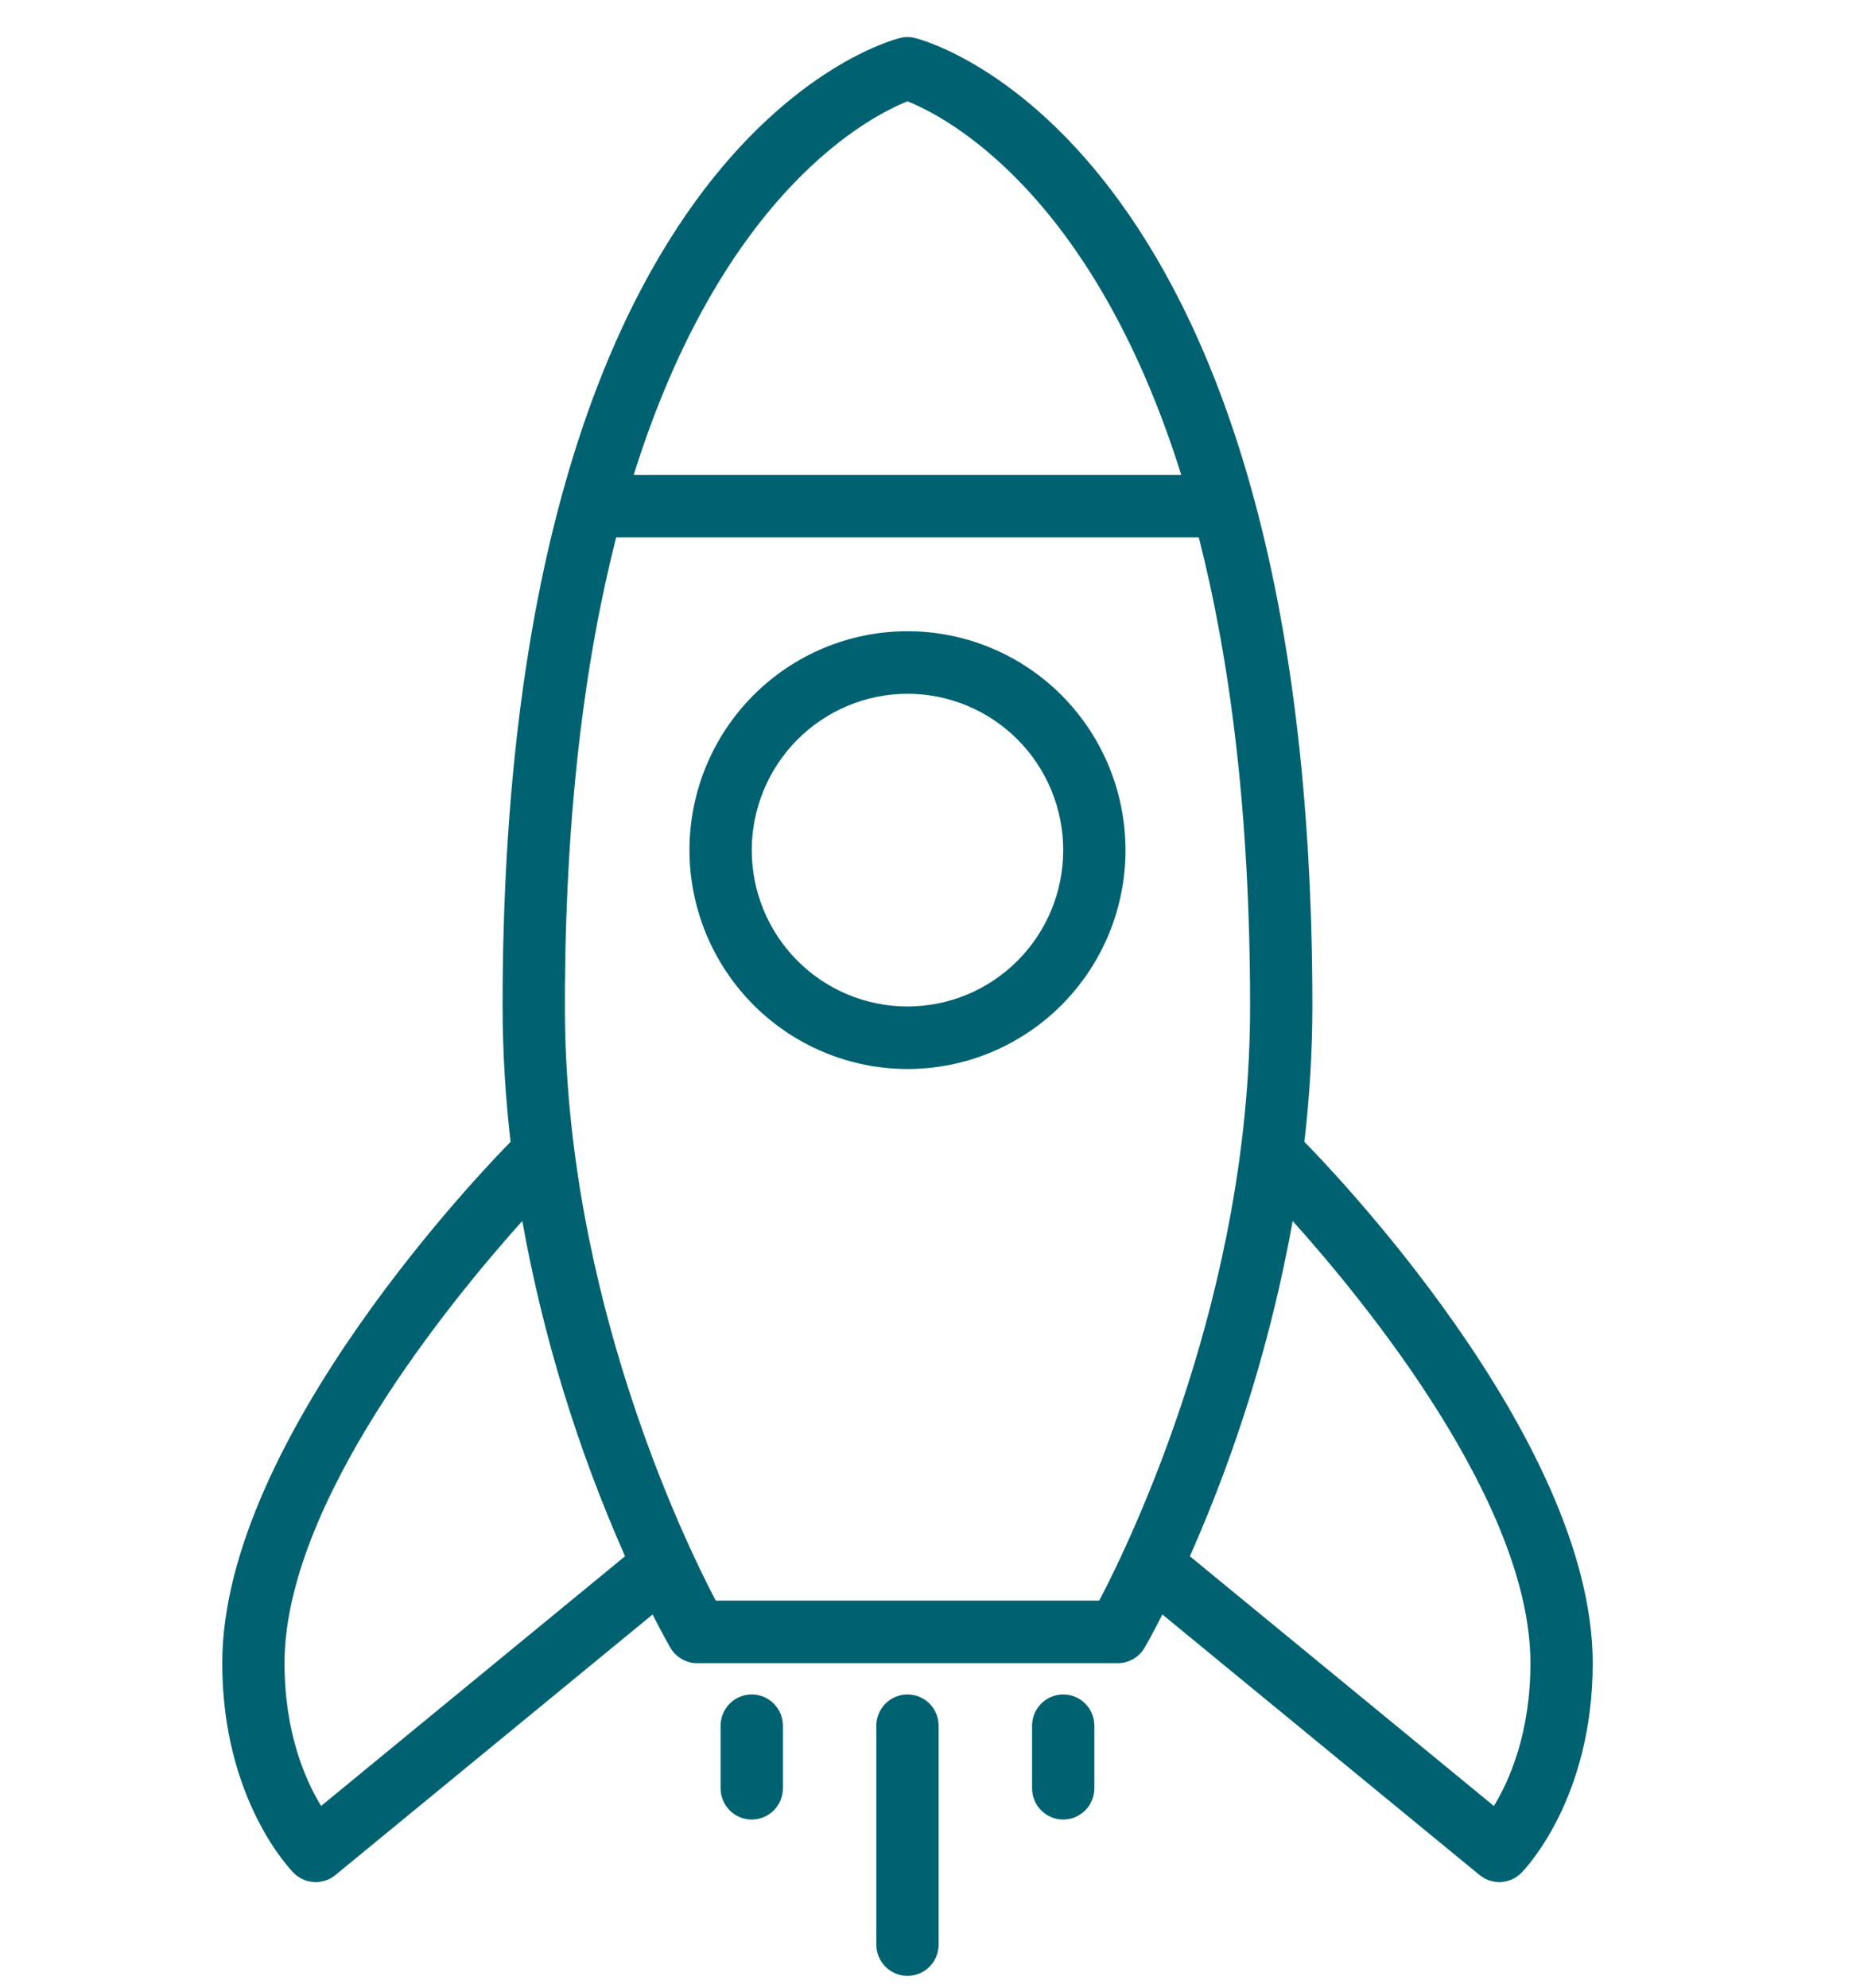 <?xml version="1.0" encoding="UTF-8"?>
<svg width="150px" height="161px" viewBox="0 0 150 161" version="1.1" xmlns="http://www.w3.org/2000/svg" xmlns:xlink="http://www.w3.org/1999/xlink">
    <title>vshg-icons-green--launch</title>
    <g id="vshg-icons-green--launch" stroke="none" stroke-width="1" fill="none" fill-rule="evenodd">
        <path d="M60.887,147.339 C60.721,147.339 60.557,147.322 60.395,147.29 C60.231,147.258 60.075,147.208 59.92,147.146 C59.768,147.082 59.623,147.004 59.485,146.911 C59.348,146.818 59.219,146.714 59.103,146.597 C58.986,146.48 58.88,146.351 58.788,146.213 C58.698,146.075 58.618,145.929 58.556,145.775 C58.492,145.622 58.445,145.463 58.413,145.3 C58.379,145.138 58.364,144.973 58.364,144.806 L58.364,139.741 C58.364,139.575 58.379,139.41 58.413,139.247 C58.445,139.084 58.492,138.925 58.556,138.772 C58.618,138.619 58.698,138.473 58.788,138.335 C58.88,138.197 58.986,138.068 59.103,137.951 C59.219,137.833 59.348,137.729 59.485,137.636 C59.623,137.544 59.768,137.466 59.92,137.402 C60.075,137.339 60.231,137.29 60.395,137.258 C60.557,137.226 60.721,137.209 60.887,137.209 C61.053,137.209 61.216,137.226 61.379,137.258 C61.541,137.29 61.699,137.339 61.851,137.402 C62.004,137.466 62.151,137.544 62.288,137.636 C62.426,137.729 62.552,137.833 62.671,137.951 C62.788,138.068 62.891,138.197 62.984,138.335 C63.076,138.473 63.153,138.619 63.217,138.772 C63.281,138.925 63.328,139.084 63.36,139.247 C63.392,139.41 63.409,139.575 63.409,139.741 L63.409,144.806 C63.409,144.973 63.392,145.138 63.36,145.3 C63.328,145.463 63.281,145.622 63.217,145.775 C63.153,145.929 63.076,146.075 62.984,146.213 C62.891,146.351 62.788,146.48 62.671,146.597 C62.552,146.714 62.426,146.818 62.288,146.911 C62.151,147.004 62.004,147.082 61.851,147.146 C61.699,147.208 61.541,147.258 61.379,147.29 C61.216,147.322 61.053,147.339 60.887,147.339 Z M18,134.678 C18,116.363 39.854,93.979 41.354,92.462 C40.93,88.821 40.713,85.168 40.706,81.501 C40.706,11.953 71.573,3.407 72.888,3.078 C73.297,2.974 73.703,2.974 74.112,3.078 C75.427,3.407 106.294,11.953 106.294,81.501 C106.287,85.168 106.07,88.821 105.646,92.462 C107.148,93.979 129,116.363 129,134.678 C129,145.728 123.452,151.424 123.214,151.66 C122.994,151.884 122.74,152.058 122.455,152.185 C122.169,152.313 121.869,152.383 121.556,152.4 C121.246,152.415 120.94,152.374 120.643,152.275 C120.345,152.179 120.076,152.029 119.834,151.831 L94.145,130.735 C93.346,132.31 92.811,133.243 92.707,133.421 C92.481,133.809 92.174,134.116 91.784,134.341 C91.396,134.564 90.978,134.678 90.527,134.678 L56.473,134.678 C56.022,134.678 55.604,134.564 55.216,134.341 C54.826,134.116 54.519,133.809 54.293,133.421 C54.189,133.243 53.654,132.31 52.855,130.735 L27.166,151.833 C26.924,152.031 26.655,152.181 26.357,152.277 C26.06,152.376 25.754,152.417 25.444,152.402 C25.131,152.385 24.831,152.313 24.545,152.186 C24.26,152.06 24.006,151.884 23.786,151.662 C23.548,151.424 18,145.728 18,134.678 Z M104.699,98.87 C103.009,108.256 100.234,117.306 96.373,126.02 L120.995,146.241 C122.259,144.167 123.955,140.33 123.955,134.678 C123.955,121.739 110.558,105.398 104.699,98.87 Z M51.326,38.453 L95.674,38.453 C88.432,15.364 76.375,9.341 73.498,8.208 C70.648,9.332 58.575,15.338 51.326,38.453 Z M45.751,81.501 C45.751,104.681 55.305,124.531 57.97,129.613 L89.03,129.613 C91.695,124.531 101.249,104.682 101.249,81.501 C101.249,65.726 99.595,53.315 97.095,43.516 L49.905,43.516 C47.405,53.315 45.751,65.728 45.751,81.501 Z M23.045,134.678 C23.045,140.328 24.739,144.161 26.007,146.239 L50.625,126.018 C46.766,117.304 43.991,108.254 42.3,98.87 C36.444,105.398 23.045,121.739 23.045,134.678 Z M88.636,144.806 L88.636,139.741 C88.636,139.575 88.621,139.41 88.587,139.247 C88.555,139.084 88.508,138.925 88.444,138.772 C88.382,138.619 88.302,138.473 88.212,138.335 C88.12,138.197 88.014,138.068 87.897,137.951 C87.781,137.833 87.652,137.729 87.515,137.636 C87.377,137.544 87.232,137.466 87.08,137.402 C86.925,137.339 86.769,137.29 86.605,137.258 C86.443,137.226 86.279,137.209 86.113,137.209 C85.947,137.209 85.784,137.226 85.621,137.258 C85.459,137.29 85.301,137.339 85.149,137.402 C84.996,137.466 84.849,137.544 84.712,137.636 C84.574,137.729 84.446,137.833 84.329,137.951 C84.212,138.068 84.109,138.197 84.016,138.335 C83.924,138.473 83.847,138.619 83.783,138.772 C83.719,138.925 83.672,139.084 83.64,139.247 C83.608,139.41 83.591,139.575 83.591,139.741 L83.591,144.806 C83.591,144.973 83.608,145.138 83.64,145.3 C83.672,145.463 83.719,145.622 83.783,145.775 C83.847,145.929 83.924,146.075 84.016,146.213 C84.109,146.351 84.212,146.48 84.329,146.597 C84.446,146.714 84.574,146.818 84.712,146.911 C84.849,147.004 84.996,147.082 85.149,147.146 C85.301,147.208 85.459,147.258 85.621,147.29 C85.784,147.322 85.947,147.339 86.113,147.339 C86.279,147.339 86.443,147.322 86.605,147.29 C86.769,147.258 86.925,147.208 87.08,147.146 C87.232,147.082 87.377,147.004 87.515,146.911 C87.652,146.818 87.781,146.714 87.897,146.597 C88.014,146.48 88.12,146.351 88.212,146.213 C88.302,146.075 88.382,145.929 88.444,145.775 C88.508,145.622 88.555,145.463 88.587,145.3 C88.621,145.138 88.636,144.973 88.636,144.806 Z M55.842,68.84 C55.842,68.259 55.87,67.68 55.926,67.103 C55.983,66.523 56.068,65.95 56.181,65.382 C56.294,64.812 56.433,64.25 56.601,63.694 C56.768,63.139 56.964,62.592 57.185,62.056 C57.407,61.521 57.654,60.996 57.927,60.483 C58.198,59.972 58.496,59.474 58.816,58.992 C59.138,58.509 59.483,58.044 59.849,57.595 C60.216,57.146 60.604,56.717 61.013,56.306 C61.422,55.895 61.85,55.505 62.298,55.138 C62.744,54.769 63.208,54.424 63.69,54.101 C64.171,53.779 64.666,53.48 65.175,53.207 C65.685,52.933 66.207,52.685 66.742,52.464 C67.277,52.24 67.82,52.045 68.374,51.877 C68.928,51.708 69.487,51.568 70.054,51.455 C70.621,51.341 71.194,51.256 71.769,51.199 C72.345,51.142 72.922,51.114 73.5,51.114 C74.078,51.114 74.655,51.142 75.231,51.199 C75.806,51.256 76.379,51.341 76.946,51.455 C77.513,51.568 78.072,51.708 78.626,51.877 C79.18,52.045 79.723,52.24 80.258,52.464 C80.793,52.685 81.315,52.933 81.825,53.207 C82.334,53.48 82.829,53.779 83.31,54.101 C83.792,54.424 84.256,54.769 84.702,55.138 C85.15,55.505 85.578,55.895 85.987,56.306 C86.396,56.717 86.784,57.146 87.151,57.595 C87.517,58.044 87.862,58.509 88.184,58.992 C88.504,59.474 88.802,59.972 89.073,60.483 C89.346,60.996 89.593,61.521 89.815,62.056 C90.036,62.592 90.232,63.139 90.399,63.694 C90.567,64.25 90.706,64.812 90.819,65.382 C90.932,65.95 91.017,66.523 91.074,67.103 C91.13,67.68 91.158,68.259 91.158,68.84 C91.158,69.419 91.13,69.999 91.074,70.576 C91.017,71.155 90.932,71.729 90.819,72.298 C90.706,72.866 90.567,73.428 90.399,73.985 C90.232,74.539 90.036,75.086 89.815,75.622 C89.593,76.16 89.346,76.684 89.073,77.195 C88.802,77.708 88.504,78.204 88.184,78.687 C87.862,79.169 87.517,79.635 87.151,80.083 C86.784,80.534 86.396,80.962 85.987,81.372 C85.578,81.783 85.15,82.173 84.702,82.542 C84.256,82.909 83.792,83.256 83.31,83.578 C82.829,83.899 82.334,84.198 81.825,84.471 C81.315,84.745 80.793,84.993 80.258,85.215 C79.723,85.438 79.18,85.633 78.626,85.802 C78.072,85.97 77.513,86.11 76.946,86.224 C76.379,86.337 75.806,86.423 75.231,86.479 C74.655,86.536 74.078,86.564 73.5,86.564 C72.922,86.564 72.345,86.536 71.771,86.477 C71.194,86.421 70.623,86.335 70.056,86.222 C69.489,86.106 68.929,85.966 68.376,85.798 C67.824,85.628 67.279,85.433 66.746,85.211 C66.211,84.988 65.689,84.74 65.18,84.465 C64.67,84.193 64.174,83.894 63.694,83.572 C63.214,83.248 62.75,82.904 62.304,82.535 C61.855,82.167 61.427,81.778 61.019,81.367 C60.61,80.956 60.222,80.528 59.856,80.08 C59.489,79.631 59.144,79.165 58.824,78.683 C58.502,78.2 58.204,77.702 57.933,77.191 C57.66,76.68 57.413,76.156 57.19,75.62 C56.968,75.083 56.774,74.538 56.606,73.983 C56.437,73.426 56.297,72.864 56.184,72.296 C56.069,71.727 55.985,71.153 55.928,70.576 C55.87,69.999 55.842,69.419 55.842,68.84 Z M60.887,68.84 C60.887,69.255 60.908,69.667 60.947,70.08 C60.989,70.493 61.049,70.903 61.128,71.31 C61.209,71.715 61.309,72.118 61.429,72.514 C61.55,72.912 61.689,73.302 61.846,73.684 C62.004,74.068 62.181,74.443 62.375,74.808 C62.571,75.174 62.782,75.529 63.012,75.874 C63.242,76.218 63.487,76.551 63.75,76.871 C64.012,77.191 64.289,77.5 64.581,77.791 C64.873,78.085 65.178,78.363 65.499,78.626 C65.817,78.889 66.149,79.137 66.492,79.366 C66.836,79.597 67.191,79.809 67.554,80.006 C67.918,80.201 68.291,80.379 68.673,80.536 C69.054,80.695 69.444,80.835 69.838,80.956 C70.233,81.075 70.634,81.176 71.04,81.257 C71.445,81.338 71.853,81.399 72.264,81.439 C72.675,81.48 73.087,81.501 73.5,81.501 C73.913,81.501 74.325,81.48 74.736,81.439 C75.147,81.399 75.555,81.338 75.96,81.257 C76.366,81.176 76.767,81.075 77.161,80.956 C77.556,80.835 77.946,80.695 78.327,80.536 C78.709,80.379 79.082,80.201 79.446,80.006 C79.809,79.809 80.164,79.597 80.508,79.366 C80.851,79.137 81.183,78.889 81.501,78.626 C81.822,78.363 82.127,78.085 82.419,77.791 C82.711,77.5 82.988,77.191 83.25,76.871 C83.513,76.551 83.758,76.218 83.988,75.874 C84.218,75.529 84.429,75.174 84.625,74.808 C84.819,74.443 84.996,74.068 85.154,73.684 C85.311,73.302 85.45,72.912 85.571,72.514 C85.691,72.118 85.791,71.715 85.872,71.31 C85.951,70.903 86.011,70.493 86.053,70.08 C86.092,69.667 86.113,69.255 86.113,68.84 C86.113,68.424 86.092,68.011 86.053,67.598 C86.011,67.186 85.951,66.775 85.872,66.37 C85.791,65.963 85.691,65.56 85.571,65.164 C85.45,64.767 85.311,64.377 85.154,63.995 C84.996,63.61 84.819,63.237 84.625,62.87 C84.429,62.505 84.218,62.149 83.988,61.805 C83.758,61.46 83.513,61.127 83.25,60.807 C82.988,60.487 82.711,60.181 82.419,59.887 C82.127,59.594 81.822,59.316 81.501,59.052 C81.183,58.789 80.851,58.543 80.508,58.312 C80.164,58.081 79.809,57.869 79.446,57.673 C79.082,57.478 78.709,57.302 78.327,57.143 C77.946,56.984 77.556,56.843 77.161,56.724 C76.767,56.603 76.366,56.503 75.96,56.421 C75.555,56.34 75.147,56.279 74.736,56.24 C74.325,56.198 73.913,56.179 73.5,56.179 C73.087,56.179 72.675,56.2 72.264,56.24 C71.853,56.281 71.445,56.342 71.04,56.423 C70.634,56.505 70.235,56.607 69.839,56.726 C69.446,56.847 69.058,56.987 68.675,57.146 C68.295,57.305 67.922,57.481 67.556,57.678 C67.192,57.873 66.838,58.087 66.495,58.316 C66.153,58.547 65.821,58.793 65.503,59.056 C65.182,59.319 64.877,59.598 64.585,59.891 C64.293,60.184 64.016,60.491 63.754,60.811 C63.492,61.131 63.246,61.464 63.018,61.808 C62.788,62.153 62.575,62.509 62.381,62.874 C62.185,63.239 62.01,63.614 61.851,63.996 C61.693,64.379 61.554,64.769 61.433,65.166 C61.313,65.562 61.213,65.963 61.132,66.37 C61.051,66.777 60.989,67.186 60.949,67.598 C60.908,68.011 60.887,68.426 60.887,68.84 Z M76.023,157.467 L76.023,139.741 C76.023,139.575 76.006,139.41 75.974,139.247 C75.942,139.084 75.895,138.925 75.83,138.772 C75.766,138.619 75.689,138.473 75.597,138.335 C75.506,138.197 75.401,138.068 75.284,137.951 C75.167,137.833 75.039,137.729 74.902,137.636 C74.764,137.544 74.619,137.466 74.465,137.402 C74.312,137.339 74.154,137.29 73.992,137.258 C73.83,137.226 73.666,137.209 73.5,137.209 C73.334,137.209 73.17,137.226 73.008,137.258 C72.846,137.29 72.688,137.339 72.535,137.402 C72.381,137.466 72.236,137.544 72.098,137.636 C71.961,137.729 71.833,137.833 71.716,137.951 C71.599,138.068 71.494,138.197 71.403,138.335 C71.311,138.473 71.234,138.619 71.17,138.772 C71.105,138.925 71.058,139.084 71.026,139.247 C70.994,139.41 70.977,139.575 70.977,139.741 L70.977,157.467 C70.977,157.634 70.994,157.799 71.026,157.961 C71.058,158.124 71.105,158.283 71.17,158.437 C71.234,158.59 71.311,158.736 71.403,158.874 C71.494,159.012 71.599,159.141 71.716,159.258 C71.833,159.375 71.961,159.479 72.098,159.572 C72.236,159.665 72.381,159.743 72.535,159.807 C72.688,159.869 72.846,159.919 73.008,159.951 C73.17,159.983 73.334,160 73.5,160 C73.666,160 73.83,159.983 73.992,159.951 C74.154,159.919 74.312,159.869 74.465,159.807 C74.619,159.743 74.764,159.665 74.902,159.572 C75.039,159.479 75.167,159.375 75.284,159.258 C75.401,159.141 75.506,159.012 75.597,158.874 C75.689,158.736 75.766,158.59 75.83,158.437 C75.895,158.283 75.942,158.124 75.974,157.961 C76.006,157.799 76.023,157.634 76.023,157.467 Z" id="Shape" fill="#006271" fill-rule="nonzero"></path>
    </g>
</svg>
